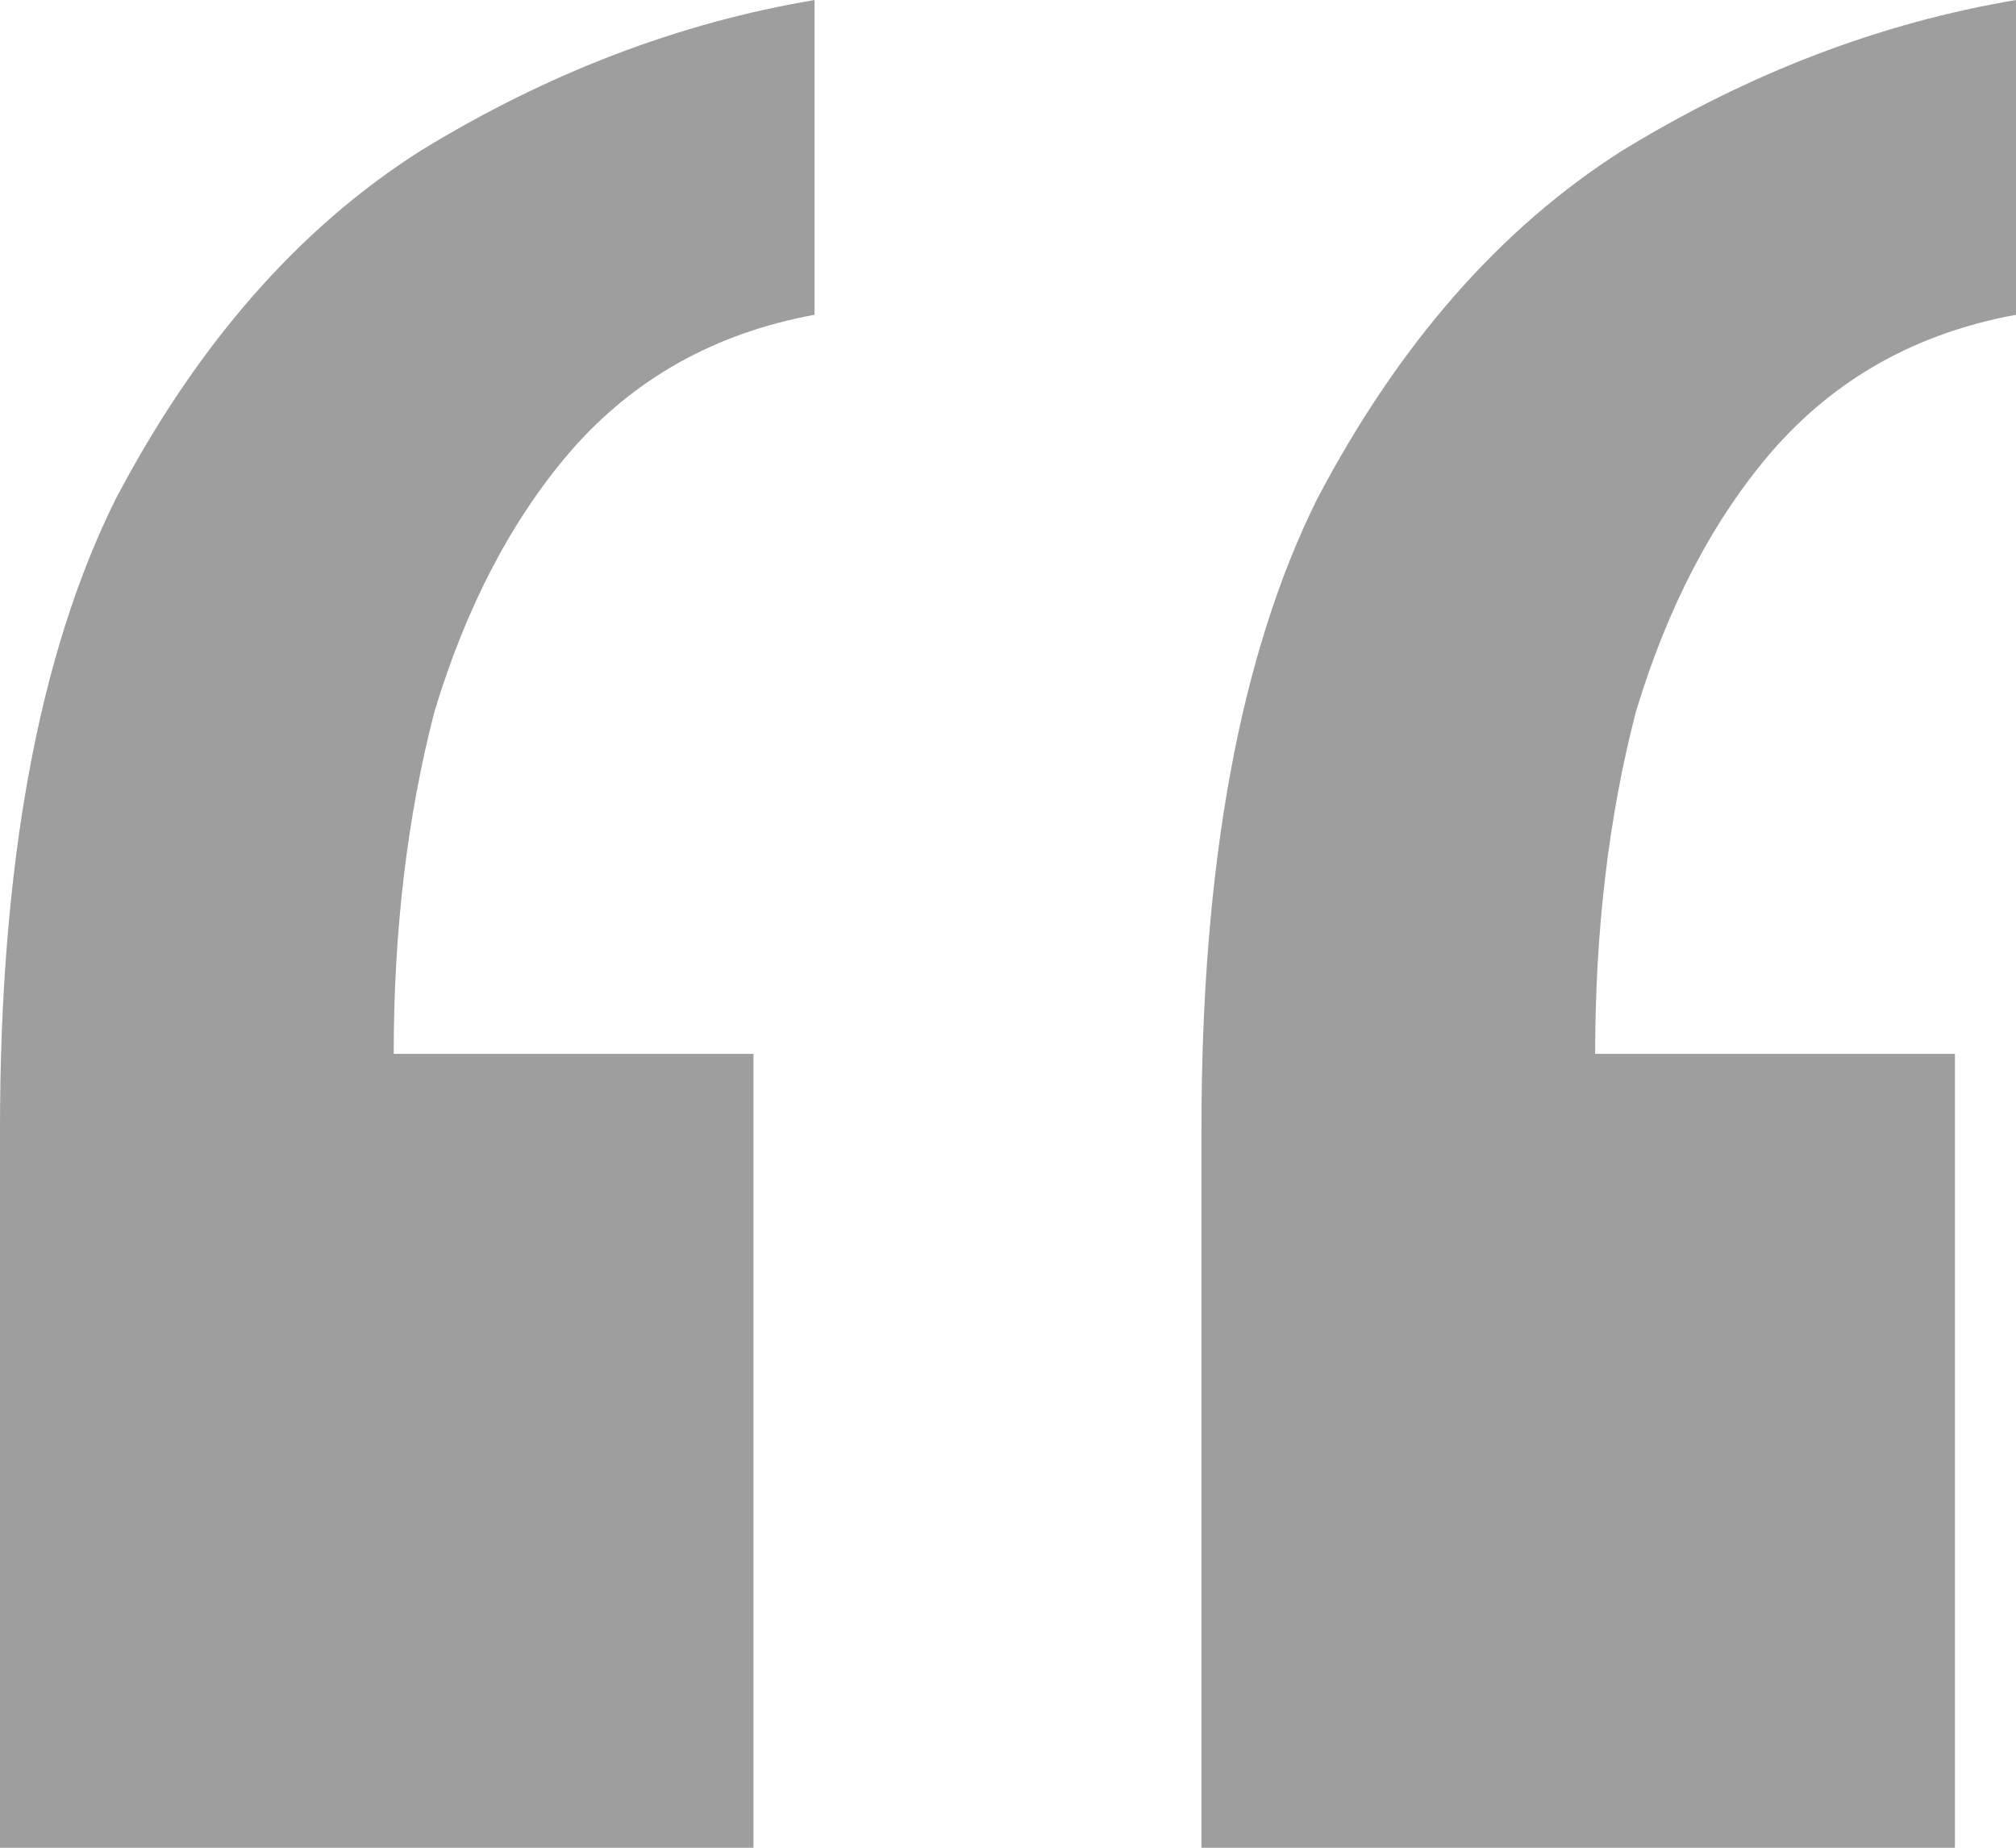 <?xml version="1.0" encoding="UTF-8"?> <svg xmlns="http://www.w3.org/2000/svg" width="24" height="22" viewBox="0 0 24 22" fill="none"> <path d="M24 0V3.748C22.815 3.965 21.845 4.509 21.091 5.378C20.391 6.193 19.852 7.225 19.475 8.474C19.151 9.723 18.99 11.082 18.99 12.548H23.273V22H14.303V13.444C14.303 10.294 14.761 7.795 15.677 5.948C16.646 4.101 17.859 2.716 19.313 1.793C20.822 0.869 22.384 0.272 24 0ZM9.697 0V3.748C8.512 3.965 7.542 4.509 6.788 5.378C6.088 6.193 5.549 7.225 5.172 8.474C4.848 9.723 4.687 11.082 4.687 12.548H8.97V22H0V13.444C0 10.294 0.458 7.795 1.374 5.948C2.343 4.101 3.556 2.716 5.01 1.793C6.519 0.869 8.081 0.272 9.697 0Z" fill="#9E9E9E"></path> </svg> 